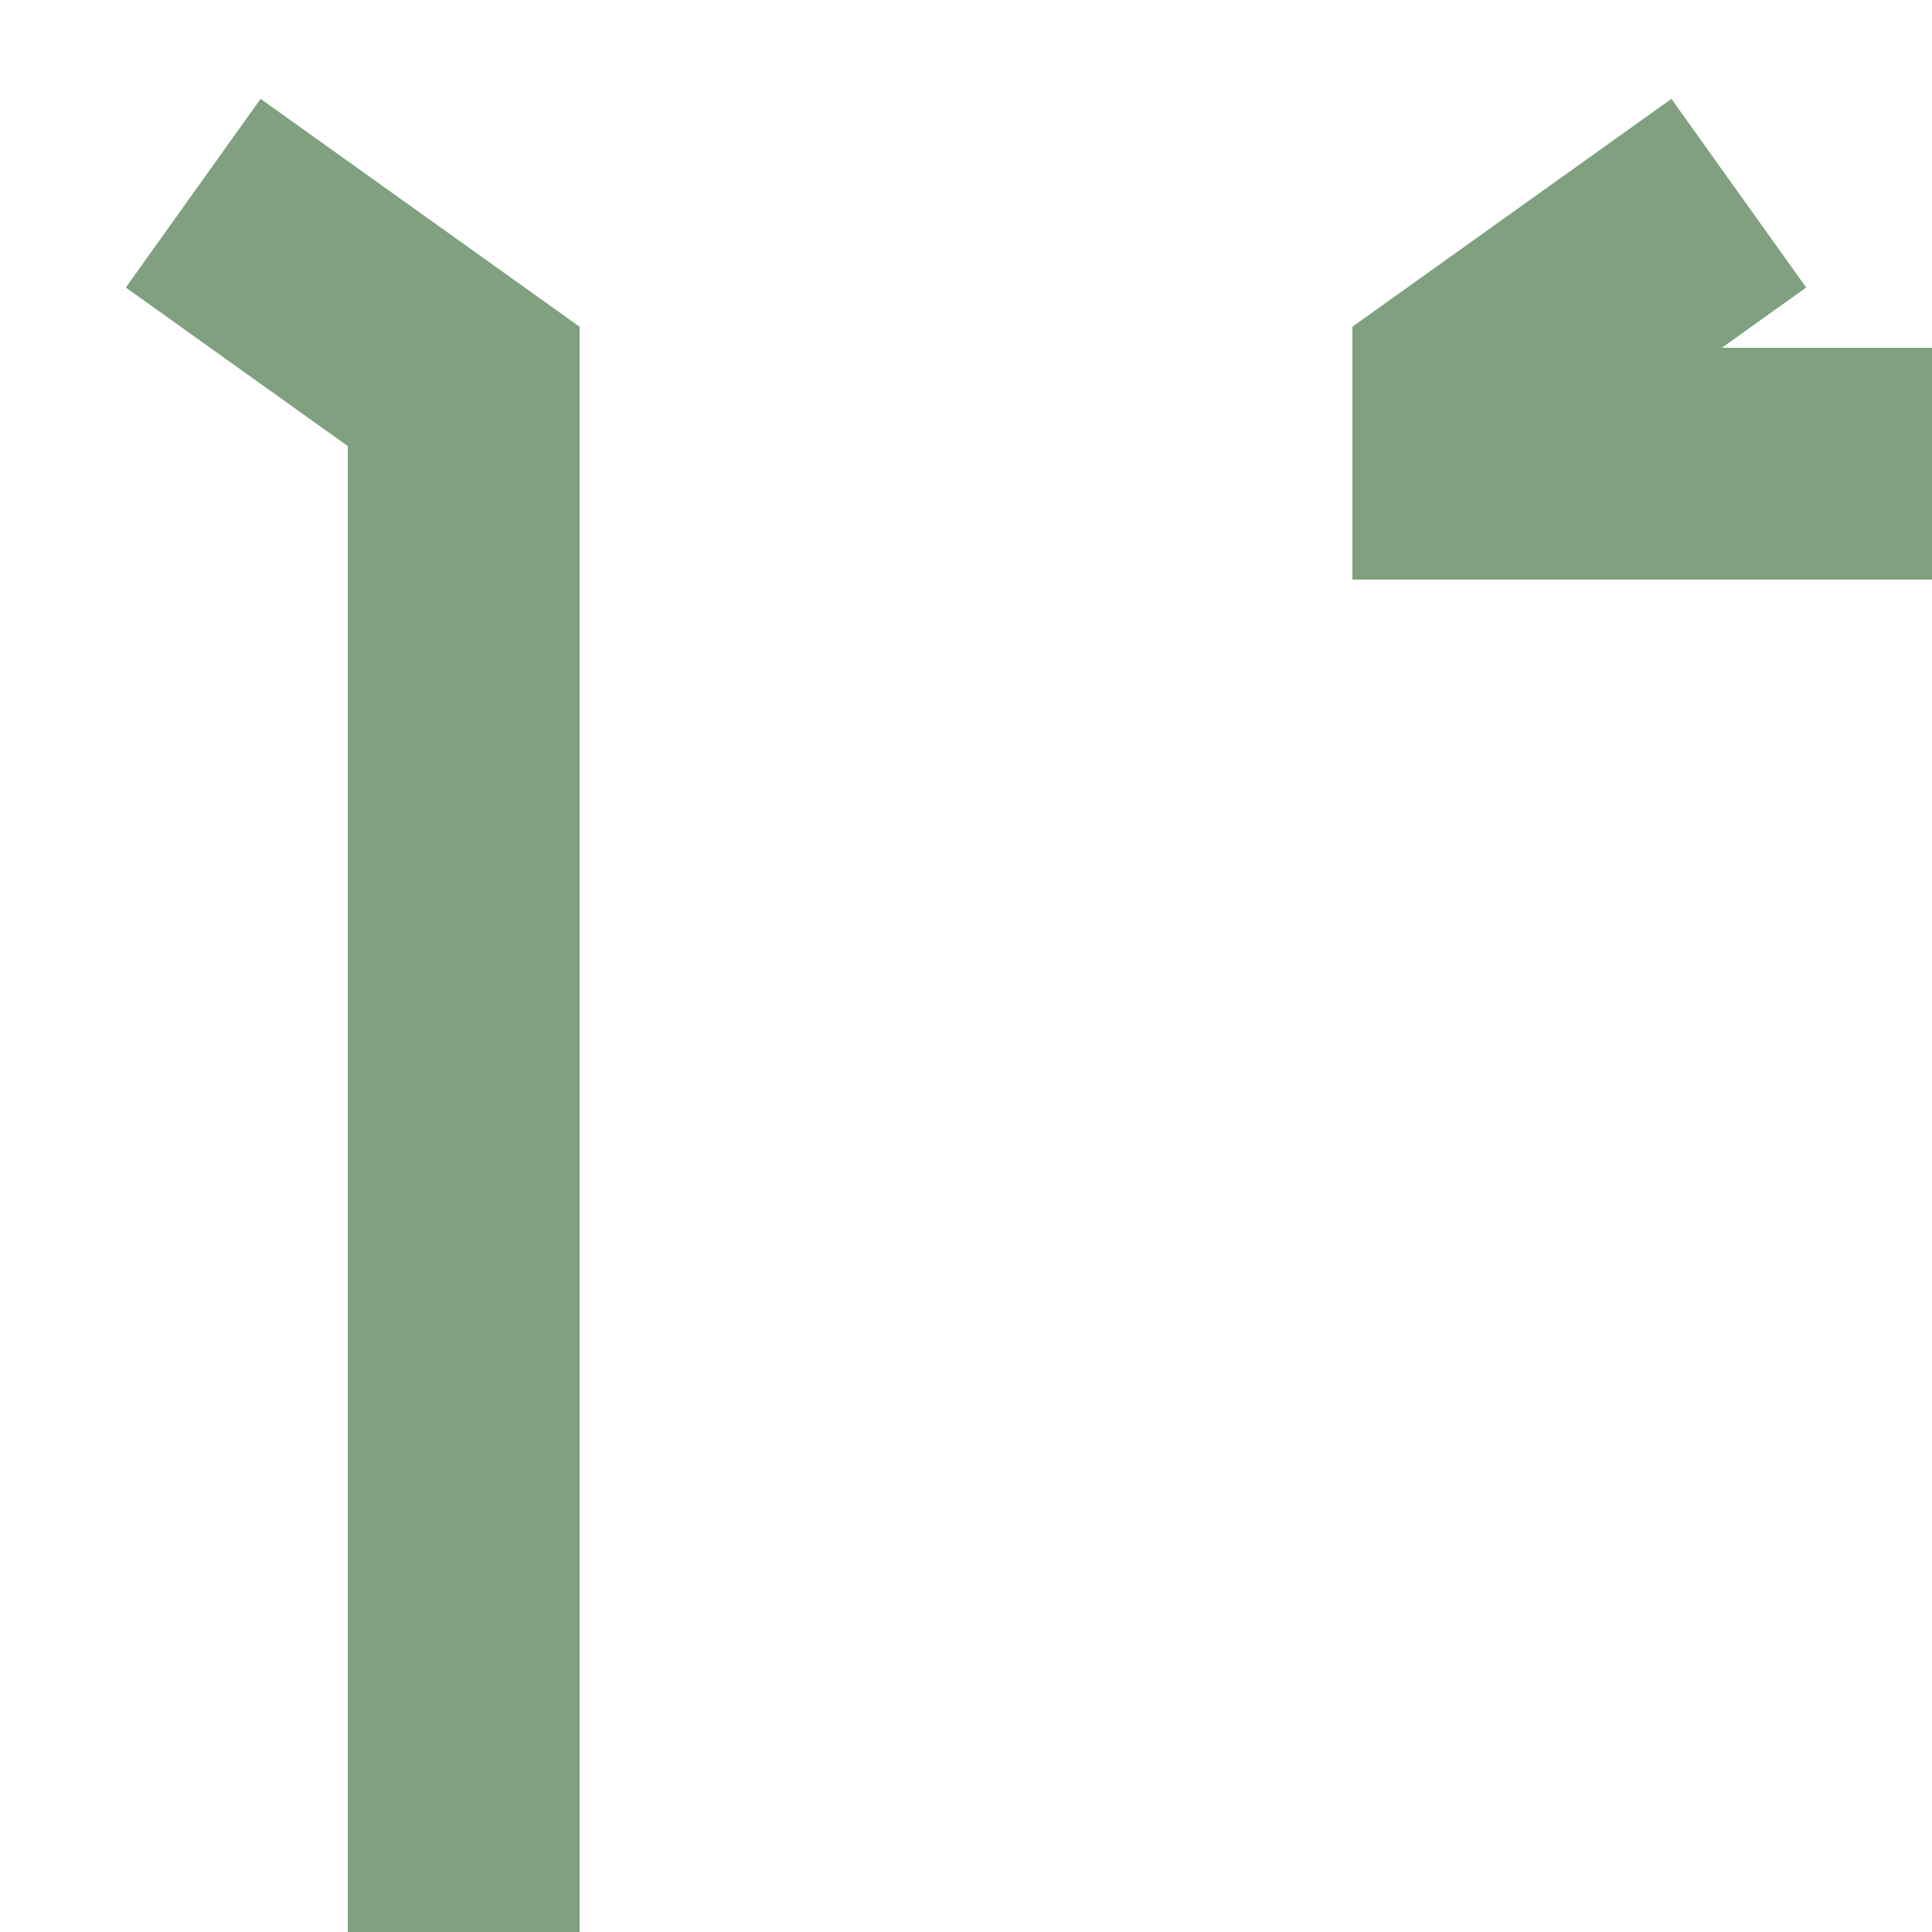 <?xml version="1.0" encoding="us-ascii"?>
<!DOCTYPE svg PUBLIC "-//W3C//DTD SVG 1.1//EN" "http://www.w3.org/Graphics/SVG/1.1/DTD/svg11.dtd">
<svg xmlns="http://www.w3.org/2000/svg" width="500" height="500">

<g style="stroke:#80a080;stroke-width:60;fill:none;">
<polyline points="50,50 120,100 120,500" />
<polyline points="450,50 380,100 380,120 500,120" />
</g>

</svg>